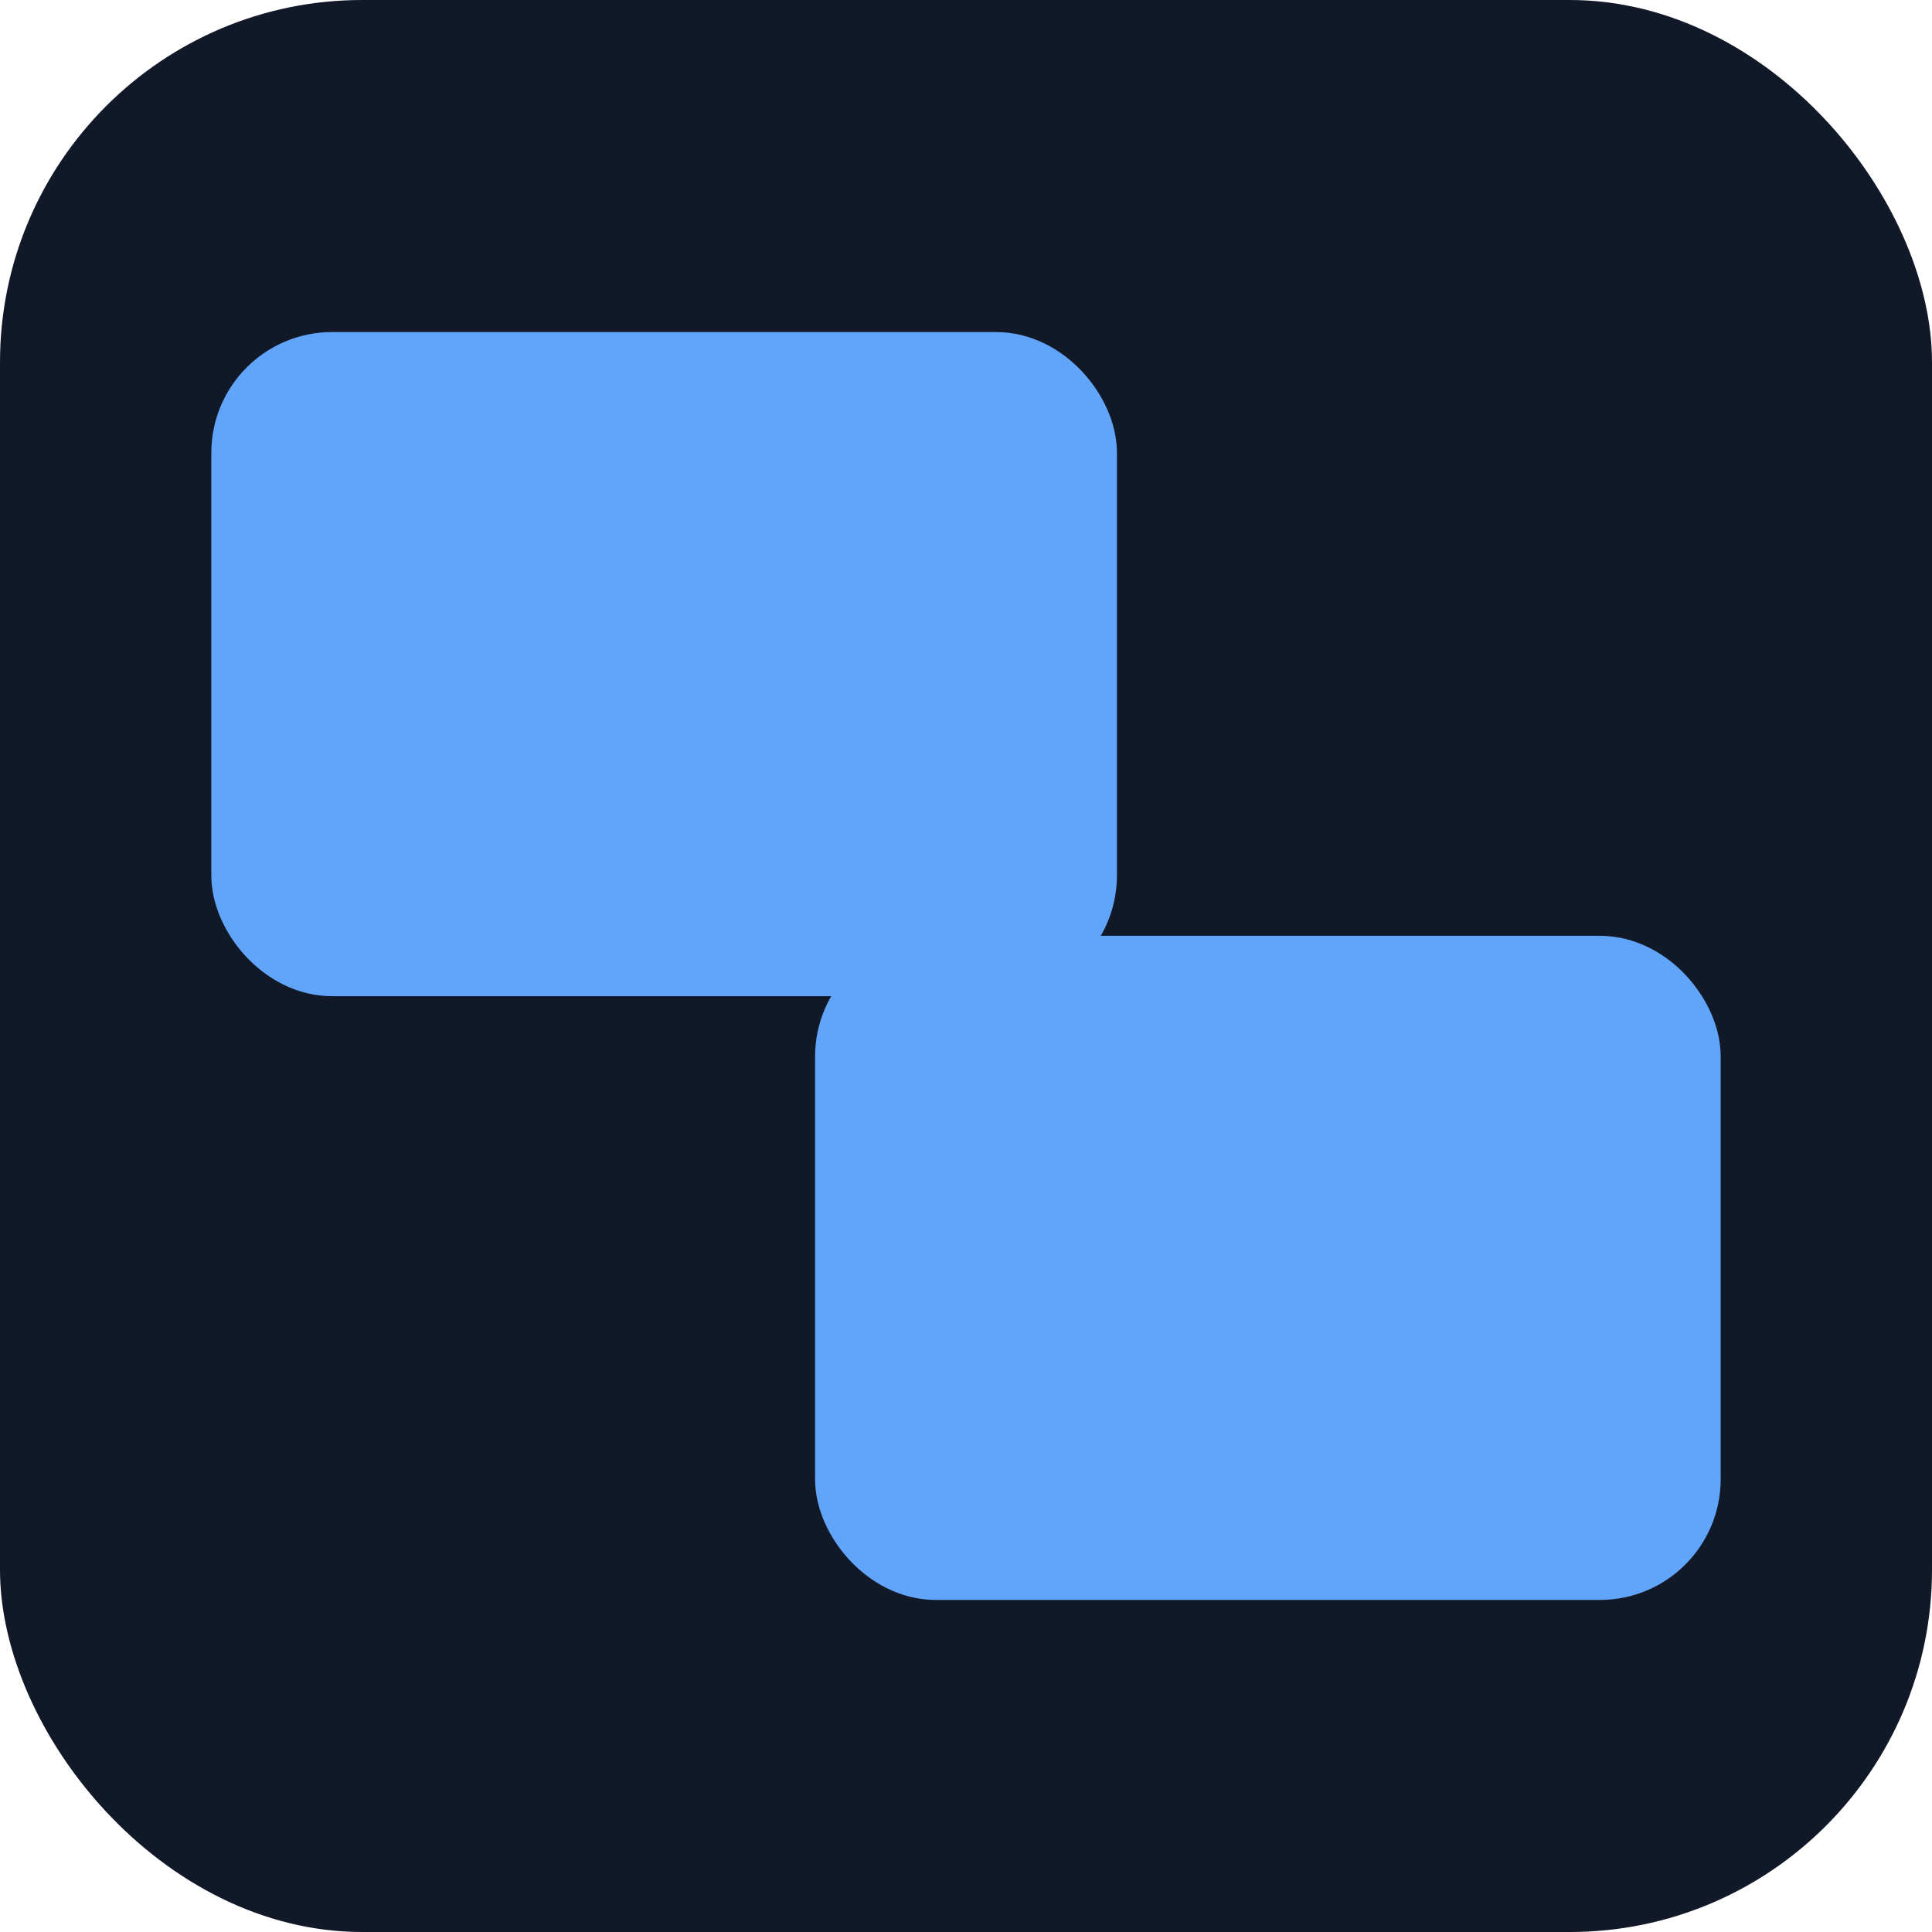 <svg width="32" height="32" viewBox="0 0 32 32" fill="none" xmlns="http://www.w3.org/2000/svg">
  <rect width="32" height="32" rx="6" fill="#111827"/>
  <rect x="4" y="6" width="14" height="10" rx="1.5" stroke="#60A5FA" strokeWidth="1.5" fill="#60A5FA" fillOpacity="0.2"/>
  <rect x="14" y="16" width="14" height="10" rx="1.5" stroke="#60A5FA" strokeWidth="1.5" fill="#60A5FA" fillOpacity="0.3"/>
</svg>
